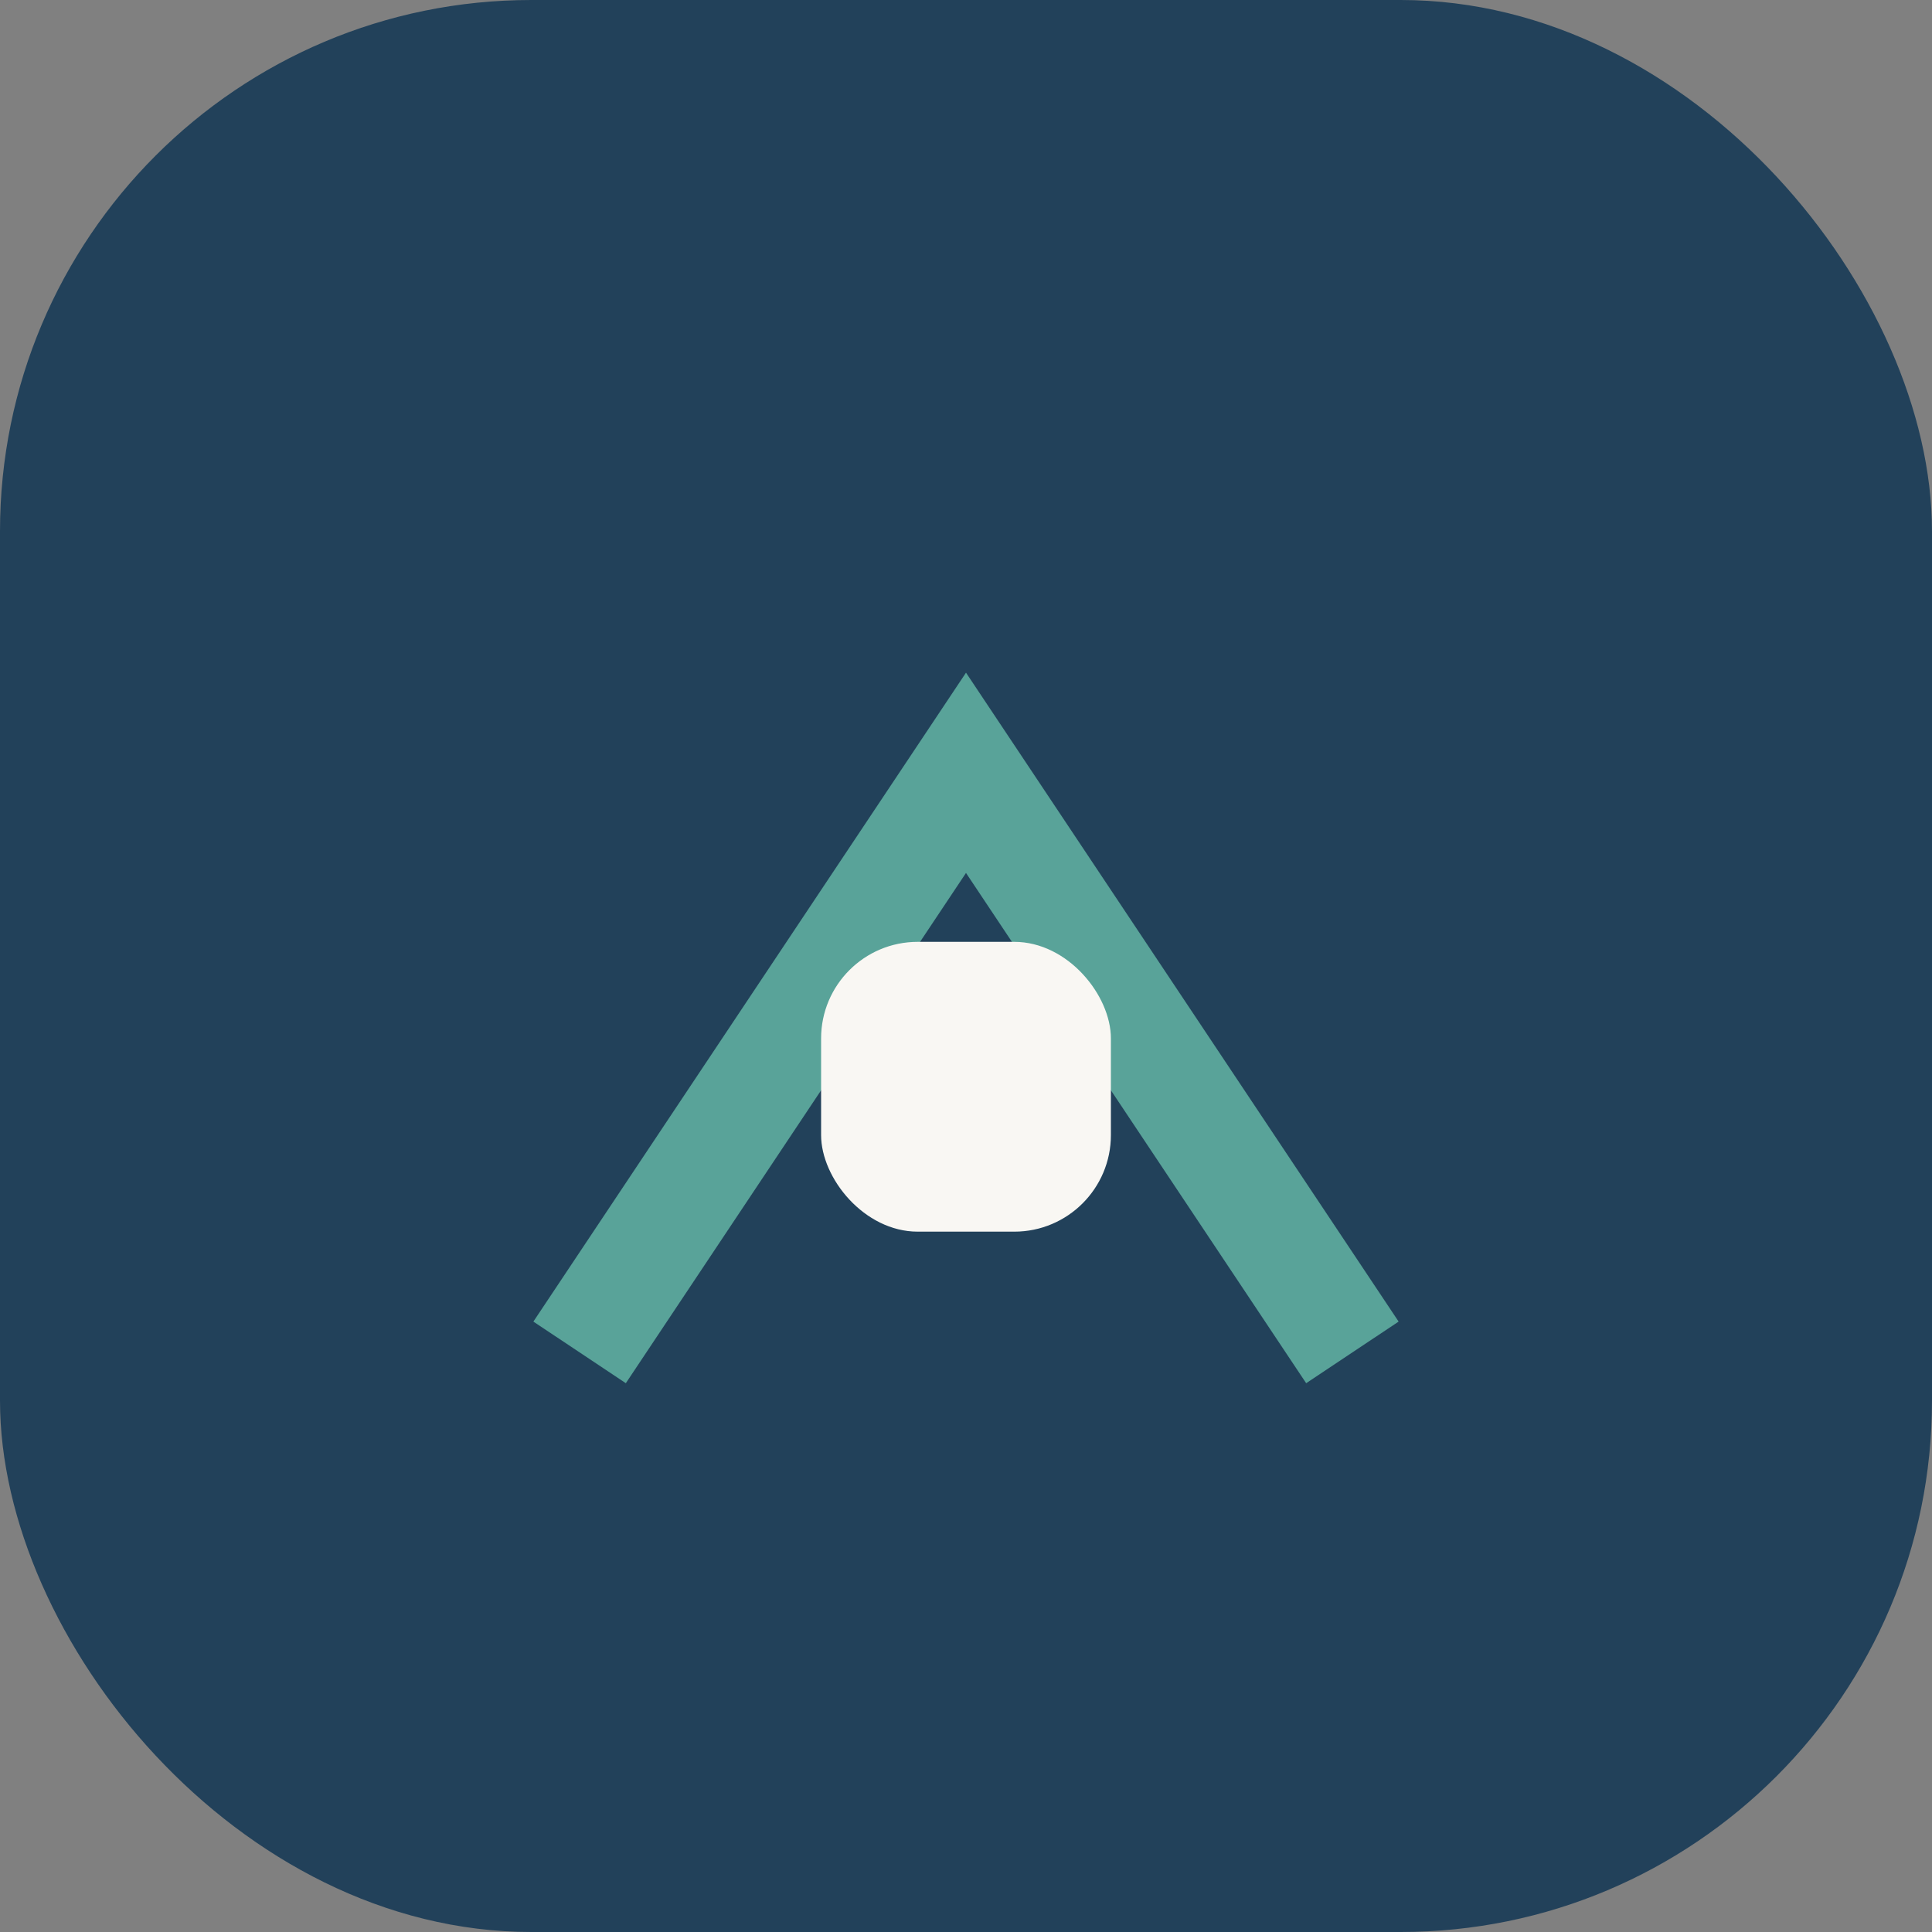 <?xml version="1.0" encoding="UTF-8"?>
<svg xmlns="http://www.w3.org/2000/svg" width="40" height="40" viewBox="0 0 40 40"><rect x="0" y="0" width="40" height="40" fill="#808080" stroke="none"/><rect width="40" height="40" rx="11" fill="#22415A"/><path d="M12 28 l8-12 8 12" stroke="#59A399" stroke-width="2.3" fill="none"/><rect x="17" y="19.5" width="6" height="6" rx="2" fill="#F9F7F3"/></svg>